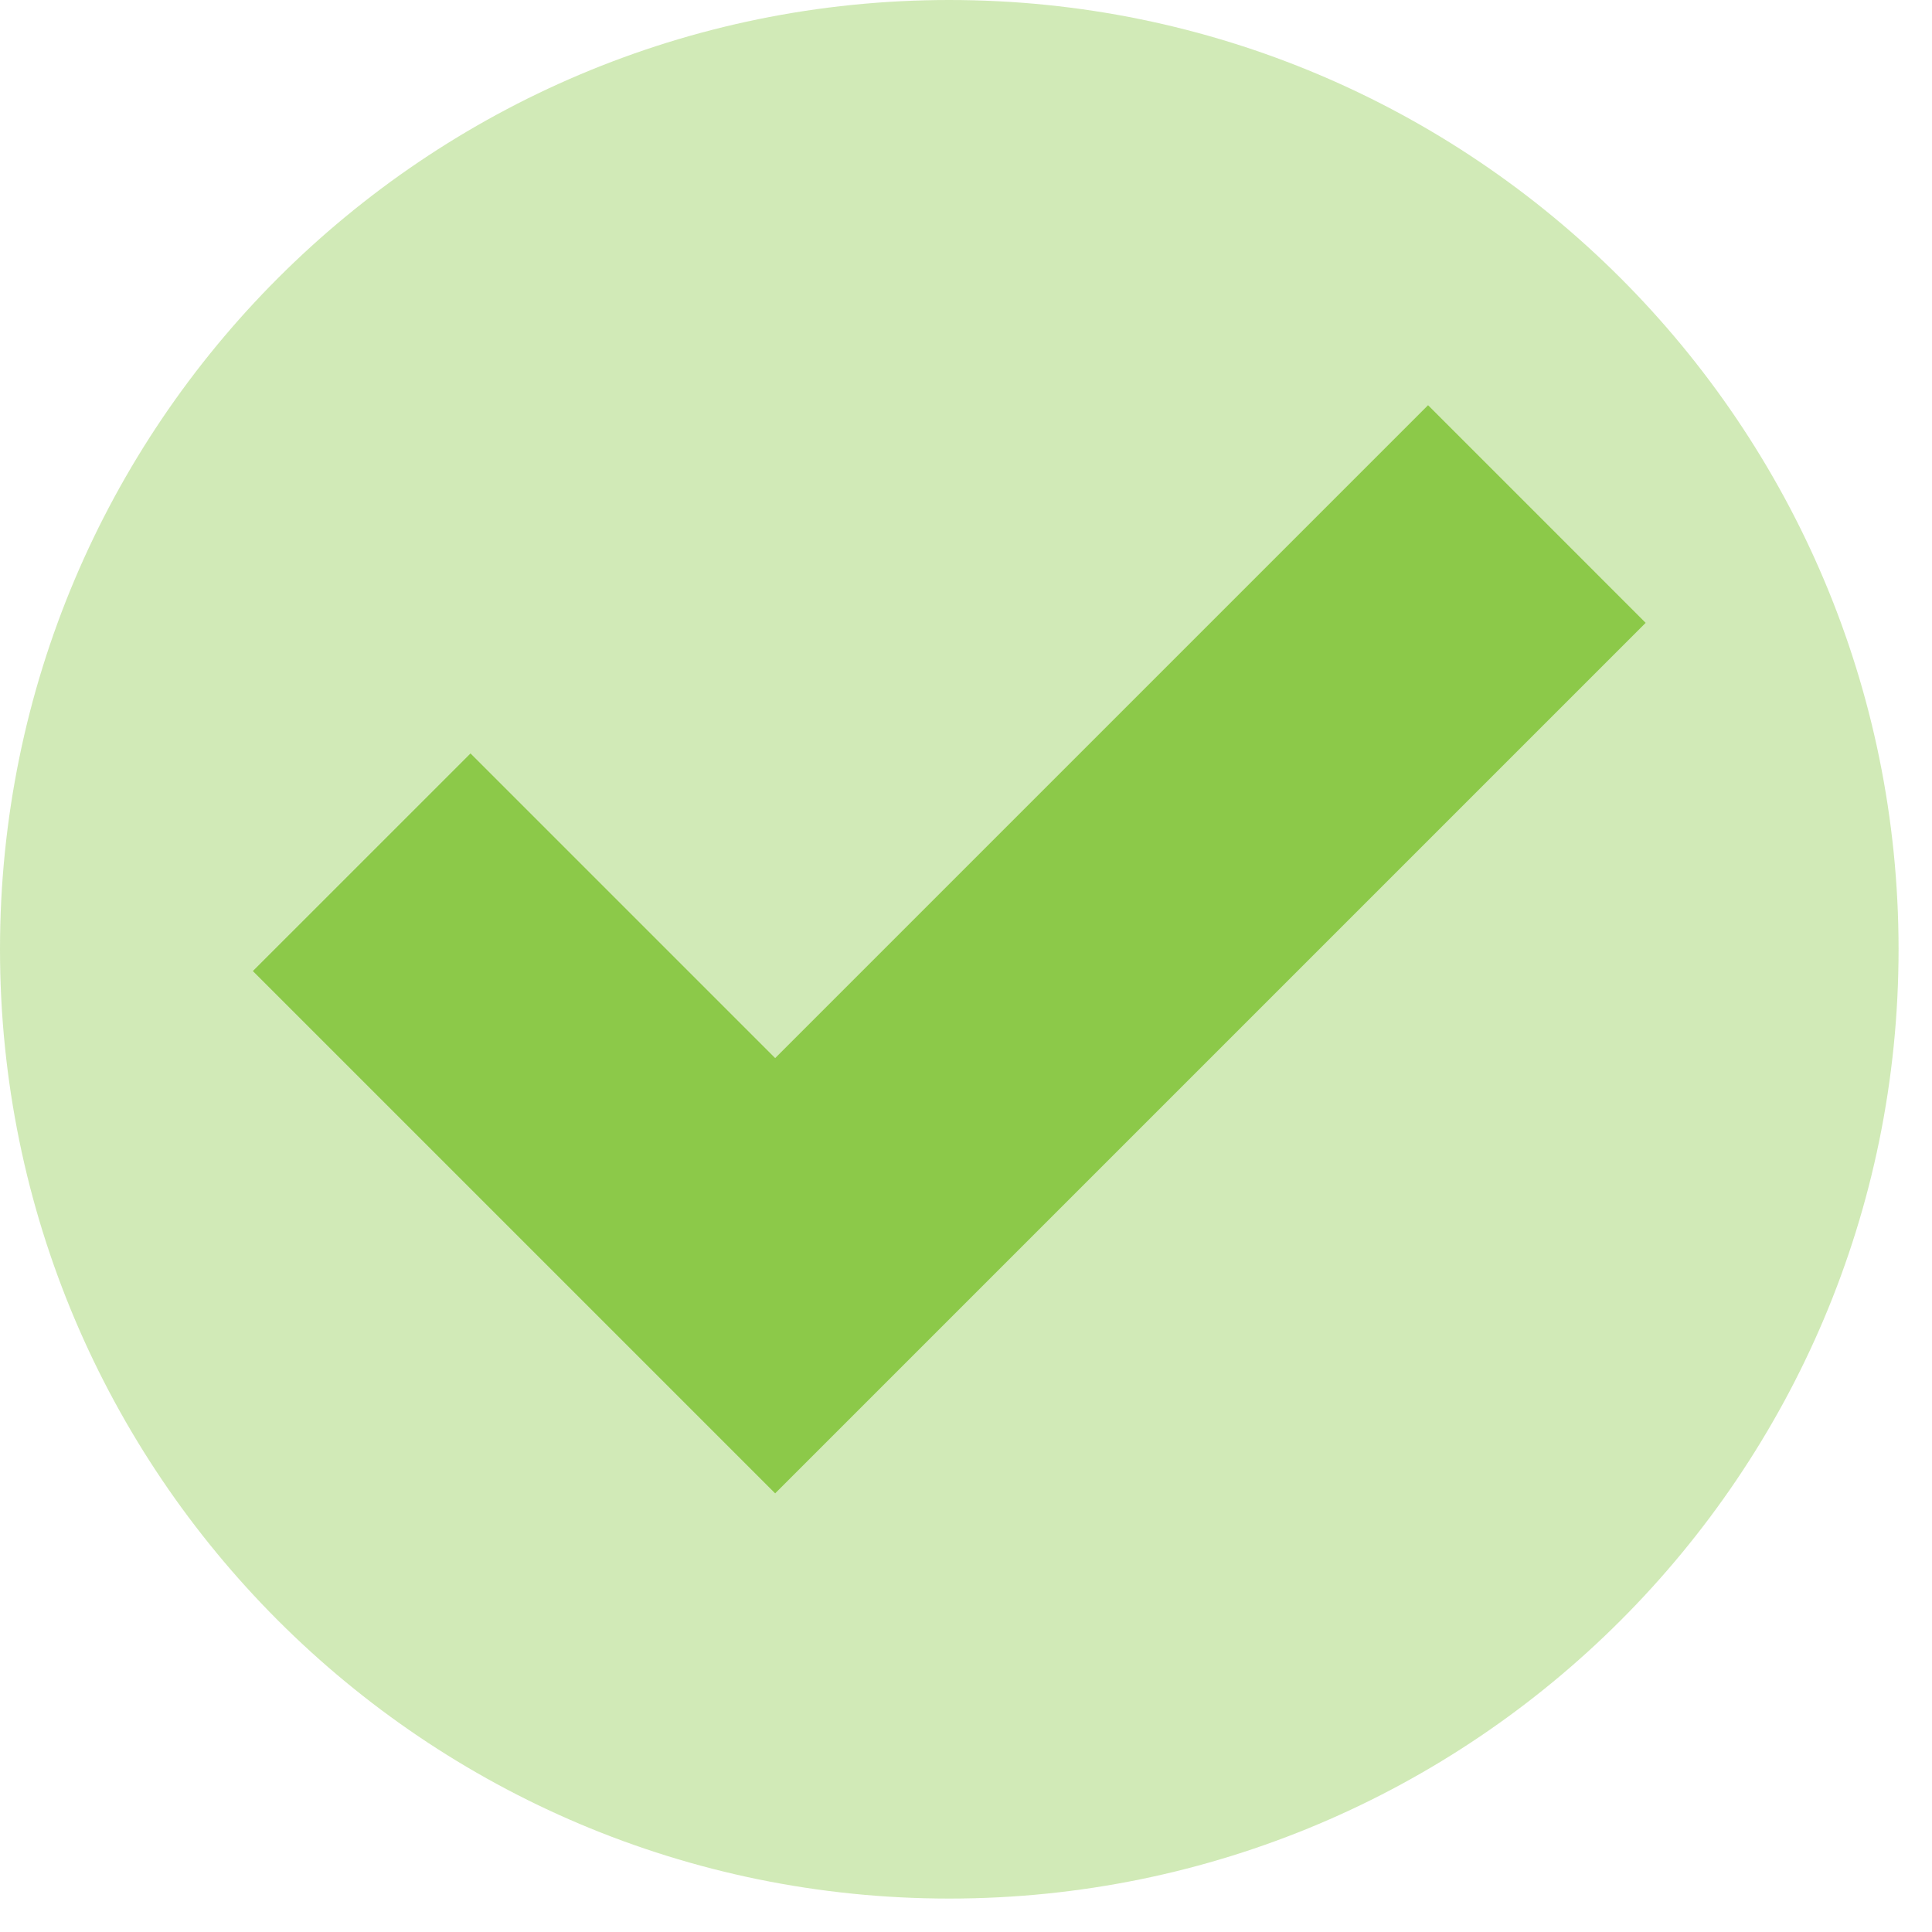 <svg width="49" height="49" viewBox="0 0 49 49" fill="none" xmlns="http://www.w3.org/2000/svg">
<g clip-path="url(#clip0)">
<path d="M24.076 48.152C37.373 48.152 48.152 37.373 48.152 24.076C48.152 10.779 37.373 0 24.076 0C10.779 0 0 10.779 0 24.076C0 37.373 10.779 48.152 24.076 48.152Z" fill="#CDE8B0" fill-opacity="0.903"/>
<path d="M36.219 10.277L19.66 26.836L11.933 19.109L6.413 24.628L19.66 37.875L41.738 15.797L36.219 10.277Z" fill="#8CC949"/>
</g>
<defs>
<clipPath id="clip0">
<rect width="48.152" height="48.152" fill="white"/>
</clipPath>
</defs>
</svg>

